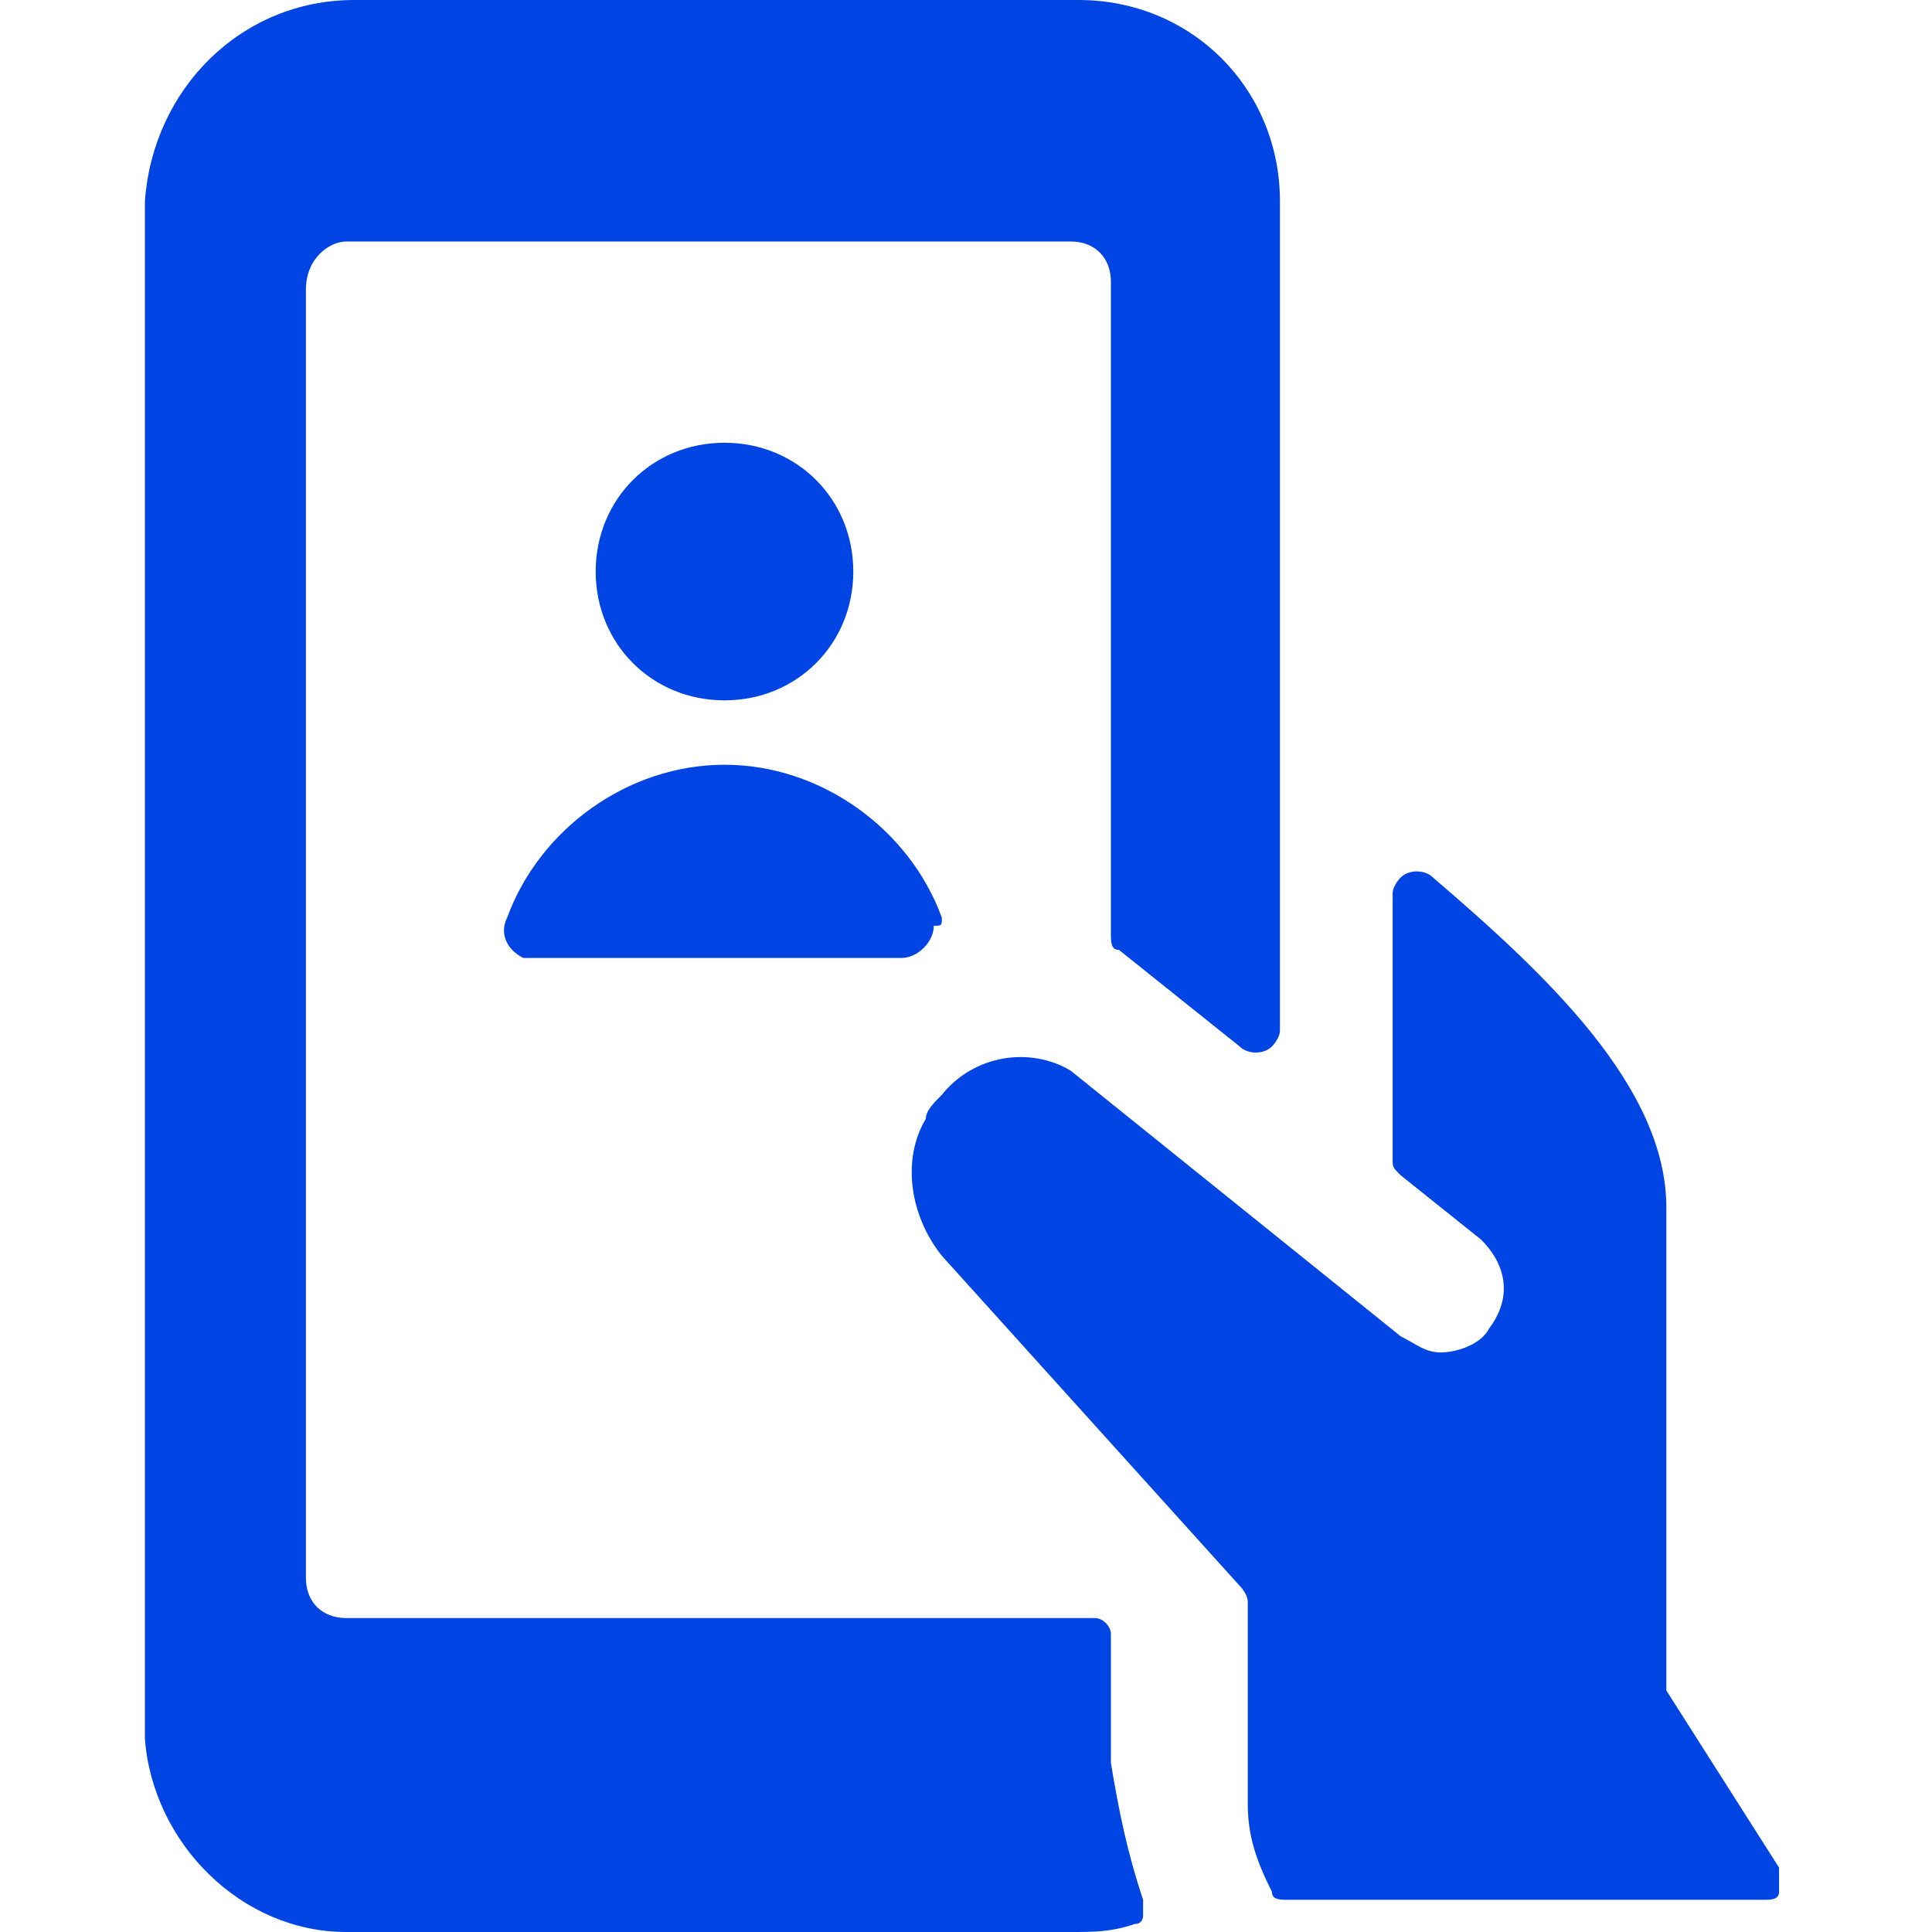 <?xml version="1.0" encoding="utf-8"?>
<!-- Generator: Adobe Illustrator 27.8.1, SVG Export Plug-In . SVG Version: 6.00 Build 0)  -->
<svg version="1.1" id="Layer_1" xmlns="http://www.w3.org/2000/svg" xmlns:xlink="http://www.w3.org/1999/xlink" x="0px" y="0px"
	 viewBox="0 0 24 24" style="enable-background:new 0 0 24 24;" xml:space="preserve">
<style type="text/css">
	.st0{fill:#0045E3;}
</style>
<g>
	<path class="st0" d="M7.4,7.1c0,0.9,0.7,1.6,1.6,1.6c0.9,0,1.6-0.7,1.6-1.6c0-0.9-0.7-1.6-1.6-1.6S7.4,6.2,7.4,7.1
		C7.4,7.1,7.4,7.1,7.4,7.1"/>
	<path class="st0" d="M11.7,11.4c-0.4-1.1-1.5-1.9-2.7-1.9c-1.2,0-2.3,0.8-2.7,1.9c-0.1,0.2,0,0.4,0.2,0.5c0,0,0.1,0,0.1,0h4.6
		c0.2,0,0.4-0.2,0.4-0.4C11.7,11.5,11.7,11.5,11.7,11.4z"/>
	<path class="st0" d="M13.8,21.9v-1.6c0-0.1-0.1-0.2-0.2-0.2H4.3c-0.3,0-0.5-0.2-0.5-0.5v-16C3.8,3.2,4.1,3,4.3,3h9
		c0.3,0,0.5,0.2,0.5,0.5v8.1c0,0.1,0,0.2,0.1,0.2l1.5,1.2c0.1,0.1,0.3,0.1,0.4,0c0,0,0.1-0.1,0.1-0.2V2.5c0-1.4-1.1-2.5-2.5-2.5h-9
		C3,0,1.9,1.1,1.8,2.5v19.1C1.9,22.9,3,24,4.3,24h9c0.3,0,0.5,0,0.8-0.1c0.1,0,0.1-0.1,0.1-0.1c0-0.1,0-0.1,0-0.2
		C14,23,13.9,22.5,13.8,21.9z"/>
	<path class="st0" d="M18.4,15.4c0.3,0.3,0.4,0.7,0.1,1.1c-0.1,0.2-0.4,0.3-0.6,0.3c-0.2,0-0.3-0.1-0.5-0.2l-4.1-3.3
		c-0.5-0.3-1.2-0.2-1.6,0.3c-0.1,0.1-0.2,0.2-0.2,0.3c-0.3,0.5-0.2,1.2,0.2,1.7l3.7,4.1c0,0,0.1,0.1,0.1,0.2v2.5
		c0,0.4,0.1,0.7,0.3,1.1c0,0.1,0.1,0.1,0.2,0.1h5.9c0.1,0,0.2,0,0.2-0.1c0-0.1,0-0.2,0-0.3L20.7,21c0,0,0-0.1,0-0.1V15
		c0-1.5-1.5-2.9-2.9-4.1c-0.1-0.1-0.3-0.1-0.4,0c0,0-0.1,0.1-0.1,0.2v3.3c0,0.1,0,0.1,0.1,0.2L18.4,15.4z"/>
</g>
</svg>
